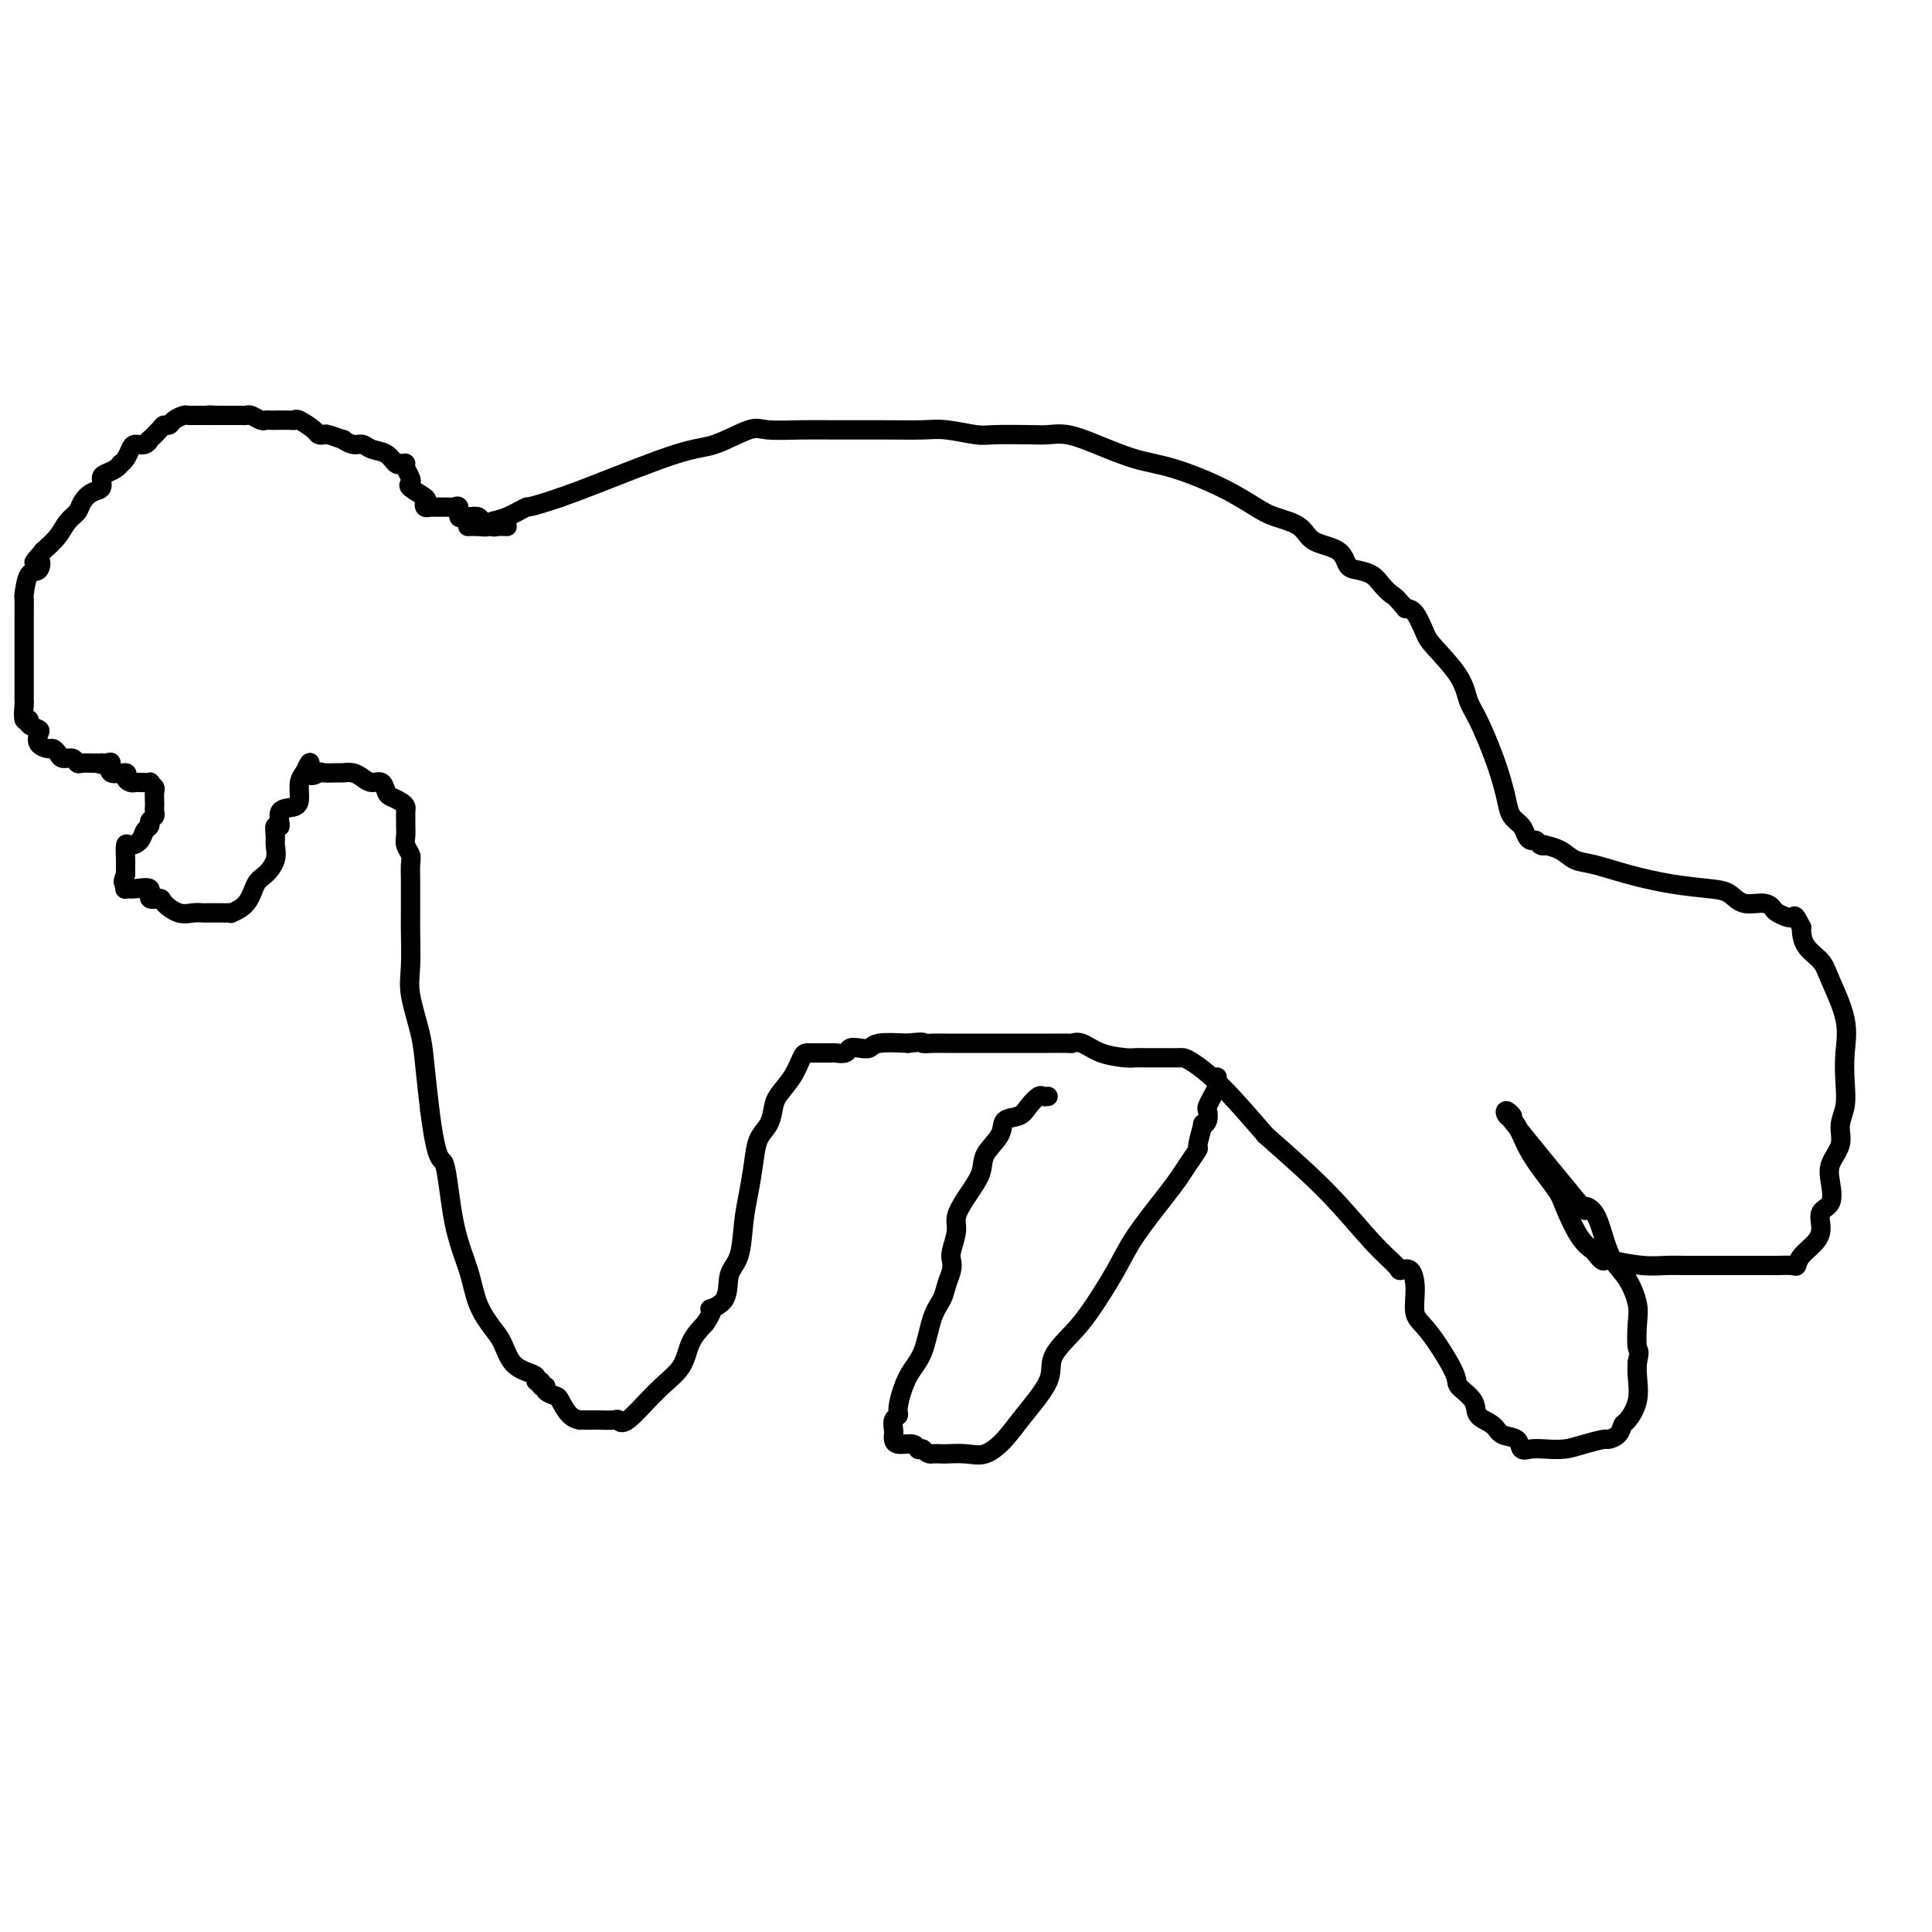 <svg viewBox='0 0 400 400' version='1.1' xmlns='http://www.w3.org/2000/svg' xmlns:xlink='http://www.w3.org/1999/xlink'><g fill='none' stroke='#000000' stroke-width='4' stroke-linecap='round' stroke-linejoin='round'><path d='M105,109c-0.736,-0.030 -1.472,-0.060 -2,0c-0.528,0.060 -0.847,0.208 -1,0c-0.153,-0.208 -0.139,-0.774 0,-1c0.139,-0.226 0.402,-0.114 0,0c-0.402,0.114 -1.471,0.229 -2,0c-0.529,-0.229 -0.519,-0.801 -1,-1c-0.481,-0.199 -1.452,-0.025 -2,0c-0.548,0.025 -0.671,-0.098 -1,0c-0.329,0.098 -0.863,0.419 -1,0c-0.137,-0.419 0.122,-1.576 0,-2c-0.122,-0.424 -0.624,-0.114 -1,0c-0.376,0.114 -0.626,0.030 -1,0c-0.374,-0.030 -0.874,-0.008 -1,0c-0.126,0.008 0.120,0.003 0,0c-0.120,-0.003 -0.607,-0.004 -1,0c-0.393,0.004 -0.691,0.013 -1,0c-0.309,-0.013 -0.630,-0.049 -1,0c-0.370,0.049 -0.789,0.182 -1,0c-0.211,-0.182 -0.213,-0.678 0,-1c0.213,-0.322 0.643,-0.470 0,-1c-0.643,-0.530 -2.358,-1.441 -3,-2c-0.642,-0.559 -0.211,-0.766 0,-1c0.211,-0.234 0.203,-0.495 0,-1c-0.203,-0.505 -0.602,-1.252 -1,-2'/><path d='M84,97c-0.555,-1.466 0.056,-1.132 0,-1c-0.056,0.132 -0.781,0.061 -1,0c-0.219,-0.061 0.069,-0.111 0,0c-0.069,0.111 -0.493,0.385 -1,0c-0.507,-0.385 -1.097,-1.428 -2,-2c-0.903,-0.572 -2.120,-0.674 -3,-1c-0.880,-0.326 -1.423,-0.876 -2,-1c-0.577,-0.124 -1.187,0.177 -2,0c-0.813,-0.177 -1.829,-0.832 -2,-1c-0.171,-0.168 0.503,0.149 0,0c-0.503,-0.149 -2.184,-0.766 -3,-1c-0.816,-0.234 -0.768,-0.087 -1,0c-0.232,0.087 -0.742,0.114 -1,0c-0.258,-0.114 -0.262,-0.370 -1,-1c-0.738,-0.630 -2.211,-1.633 -3,-2c-0.789,-0.367 -0.894,-0.099 -1,0c-0.106,0.099 -0.212,0.027 -1,0c-0.788,-0.027 -2.256,-0.011 -3,0c-0.744,0.011 -0.763,0.017 -1,0c-0.237,-0.017 -0.693,-0.057 -1,0c-0.307,0.057 -0.464,0.211 -1,0c-0.536,-0.211 -1.452,-0.789 -2,-1c-0.548,-0.211 -0.730,-0.057 -1,0c-0.270,0.057 -0.629,0.015 -1,0c-0.371,-0.015 -0.754,-0.004 -1,0c-0.246,0.004 -0.356,0.001 -1,0c-0.644,-0.001 -1.822,-0.001 -3,0'/><path d='M45,86c-2.869,-0.155 -1.542,-0.041 -1,0c0.542,0.041 0.300,0.011 0,0c-0.300,-0.011 -0.658,-0.003 -1,0c-0.342,0.003 -0.668,0.000 -1,0c-0.332,-0.000 -0.670,0.003 -1,0c-0.330,-0.003 -0.652,-0.011 -1,0c-0.348,0.011 -0.724,0.041 -1,0c-0.276,-0.041 -0.454,-0.153 -1,0c-0.546,0.153 -1.460,0.571 -2,1c-0.540,0.429 -0.704,0.870 -1,1c-0.296,0.130 -0.722,-0.052 -1,0c-0.278,0.052 -0.407,0.339 -1,1c-0.593,0.661 -1.650,1.696 -2,2c-0.350,0.304 0.009,-0.122 0,0c-0.009,0.122 -0.384,0.793 -1,1c-0.616,0.207 -1.471,-0.050 -2,0c-0.529,0.050 -0.732,0.409 -1,1c-0.268,0.591 -0.600,1.416 -1,2c-0.400,0.584 -0.868,0.929 -1,1c-0.132,0.071 0.071,-0.132 0,0c-0.071,0.132 -0.417,0.598 -1,1c-0.583,0.402 -1.403,0.741 -2,1c-0.597,0.259 -0.971,0.440 -1,1c-0.029,0.560 0.287,1.500 0,2c-0.287,0.500 -1.178,0.560 -2,1c-0.822,0.440 -1.574,1.262 -2,2c-0.426,0.738 -0.527,1.394 -1,2c-0.473,0.606 -1.320,1.163 -2,2c-0.680,0.837 -1.194,1.953 -2,3c-0.806,1.047 -1.903,2.023 -3,3'/><path d='M9,114c-3.194,3.734 -1.679,2.070 -1,2c0.679,-0.070 0.522,1.455 0,2c-0.522,0.545 -1.408,0.110 -2,1c-0.592,0.890 -0.891,3.105 -1,4c-0.109,0.895 -0.029,0.470 0,1c0.029,0.530 0.008,2.013 0,3c-0.008,0.987 -0.002,1.477 0,2c0.002,0.523 0.001,1.080 0,2c-0.001,0.920 -0.000,2.203 0,3c0.000,0.797 -0.000,1.107 0,2c0.000,0.893 0.000,2.370 0,3c-0.000,0.630 -0.001,0.415 0,1c0.001,0.585 0.005,1.970 0,3c-0.005,1.030 -0.017,1.704 0,2c0.017,0.296 0.065,0.212 0,1c-0.065,0.788 -0.241,2.448 0,3c0.241,0.552 0.900,-0.003 1,0c0.100,0.003 -0.359,0.565 0,1c0.359,0.435 1.535,0.743 2,1c0.465,0.257 0.219,0.464 0,1c-0.219,0.536 -0.410,1.402 0,2c0.410,0.598 1.423,0.930 2,1c0.577,0.070 0.718,-0.121 1,0c0.282,0.121 0.704,0.554 1,1c0.296,0.446 0.464,0.904 1,1c0.536,0.096 1.439,-0.170 2,0c0.561,0.170 0.779,0.778 1,1c0.221,0.222 0.444,0.060 1,0c0.556,-0.060 1.445,-0.017 2,0c0.555,0.017 0.778,0.009 1,0'/><path d='M20,158c2.042,0.610 1.147,0.135 1,0c-0.147,-0.135 0.453,0.072 1,0c0.547,-0.072 1.039,-0.422 1,0c-0.039,0.422 -0.610,1.616 0,2c0.610,0.384 2.400,-0.041 3,0c0.600,0.041 0.011,0.547 0,1c-0.011,0.453 0.556,0.853 1,1c0.444,0.147 0.764,0.043 1,0c0.236,-0.043 0.389,-0.023 1,0c0.611,0.023 1.680,0.051 2,0c0.320,-0.051 -0.111,-0.182 0,0c0.111,0.182 0.762,0.675 1,1c0.238,0.325 0.064,0.482 0,1c-0.064,0.518 -0.016,1.396 0,2c0.016,0.604 0.000,0.935 0,1c-0.000,0.065 0.015,-0.137 0,0c-0.015,0.137 -0.060,0.613 0,1c0.060,0.387 0.224,0.684 0,1c-0.224,0.316 -0.837,0.649 -1,1c-0.163,0.351 0.124,0.718 0,1c-0.124,0.282 -0.660,0.478 -1,1c-0.340,0.522 -0.483,1.368 -1,2c-0.517,0.632 -1.406,1.049 -2,1c-0.594,-0.049 -0.891,-0.564 -1,0c-0.109,0.564 -0.029,2.206 0,3c0.029,0.794 0.008,0.739 0,1c-0.008,0.261 -0.002,0.840 0,1c0.002,0.160 0.001,-0.097 0,0c-0.001,0.097 -0.000,0.549 0,1'/><path d='M26,181c-0.933,2.248 -0.266,1.868 0,2c0.266,0.132 0.132,0.775 0,1c-0.132,0.225 -0.263,0.032 0,0c0.263,-0.032 0.919,0.098 2,0c1.081,-0.098 2.586,-0.425 3,0c0.414,0.425 -0.261,1.602 0,2c0.261,0.398 1.460,0.015 2,0c0.540,-0.015 0.421,0.336 1,1c0.579,0.664 1.857,1.642 3,2c1.143,0.358 2.152,0.096 3,0c0.848,-0.096 1.537,-0.026 2,0c0.463,0.026 0.701,0.007 1,0c0.299,-0.007 0.659,-0.002 1,0c0.341,0.002 0.663,0.002 1,0c0.337,-0.002 0.688,-0.004 1,0c0.312,0.004 0.583,0.016 1,0c0.417,-0.016 0.979,-0.058 1,0c0.021,0.058 -0.498,0.217 0,0c0.498,-0.217 2.014,-0.810 3,-2c0.986,-1.190 1.441,-2.975 2,-4c0.559,-1.025 1.220,-1.288 2,-2c0.780,-0.712 1.678,-1.873 2,-3c0.322,-1.127 0.070,-2.222 0,-3c-0.070,-0.778 0.044,-1.241 0,-2c-0.044,-0.759 -0.246,-1.816 0,-2c0.246,-0.184 0.941,0.505 1,0c0.059,-0.505 -0.517,-2.204 0,-3c0.517,-0.796 2.128,-0.687 3,-1c0.872,-0.313 1.004,-1.046 1,-2c-0.004,-0.954 -0.144,-2.130 0,-3c0.144,-0.870 0.572,-1.435 1,-2'/><path d='M63,160c1.965,-4.177 0.879,-1.119 1,0c0.121,1.119 1.450,0.299 2,0c0.550,-0.299 0.321,-0.078 1,0c0.679,0.078 2.265,0.011 3,0c0.735,-0.011 0.620,0.034 1,0c0.380,-0.034 1.254,-0.146 2,0c0.746,0.146 1.365,0.550 2,1c0.635,0.450 1.287,0.947 2,1c0.713,0.053 1.487,-0.336 2,0c0.513,0.336 0.764,1.398 1,2c0.236,0.602 0.455,0.743 1,1c0.545,0.257 1.414,0.631 2,1c0.586,0.369 0.889,0.732 1,1c0.111,0.268 0.029,0.442 0,1c-0.029,0.558 -0.004,1.501 0,2c0.004,0.499 -0.013,0.555 0,1c0.013,0.445 0.056,1.278 0,2c-0.056,0.722 -0.211,1.331 0,2c0.211,0.669 0.789,1.397 1,2c0.211,0.603 0.056,1.081 0,2c-0.056,0.919 -0.015,2.279 0,3c0.015,0.721 0.002,0.804 0,2c-0.002,1.196 0.006,3.504 0,5c-0.006,1.496 -0.027,2.178 0,4c0.027,1.822 0.101,4.784 0,7c-0.101,2.216 -0.378,3.687 0,6c0.378,2.313 1.409,5.469 2,8c0.591,2.531 0.740,4.437 1,7c0.260,2.563 0.630,5.781 1,9'/><path d='M89,230c1.529,11.801 2.353,9.305 3,11c0.647,1.695 1.118,7.583 2,12c0.882,4.417 2.175,7.365 3,10c0.825,2.635 1.183,4.958 2,7c0.817,2.042 2.093,3.804 3,5c0.907,1.196 1.443,1.827 2,3c0.557,1.173 1.134,2.888 2,4c0.866,1.112 2.021,1.623 3,2c0.979,0.377 1.783,0.622 2,1c0.217,0.378 -0.154,0.889 0,1c0.154,0.111 0.833,-0.177 1,0c0.167,0.177 -0.177,0.819 0,1c0.177,0.181 0.876,-0.099 1,0c0.124,0.099 -0.327,0.576 0,1c0.327,0.424 1.432,0.793 2,1c0.568,0.207 0.600,0.252 1,1c0.400,0.748 1.168,2.201 2,3c0.832,0.799 1.729,0.946 2,1c0.271,0.054 -0.084,0.014 0,0c0.084,-0.014 0.607,-0.003 1,0c0.393,0.003 0.654,-0.000 1,0c0.346,0.000 0.775,0.005 1,0c0.225,-0.005 0.246,-0.020 1,0c0.754,0.020 2.240,0.075 3,0c0.760,-0.075 0.794,-0.281 1,0c0.206,0.281 0.586,1.048 2,0c1.414,-1.048 3.864,-3.910 6,-6c2.136,-2.090 3.960,-3.409 5,-5c1.040,-1.591 1.297,-3.455 2,-5c0.703,-1.545 1.851,-2.773 3,-4'/><path d='M146,274c2.528,-3.723 0.848,-3.029 1,-3c0.152,0.029 2.135,-0.605 3,-2c0.865,-1.395 0.613,-3.551 1,-5c0.387,-1.449 1.412,-2.191 2,-4c0.588,-1.809 0.739,-4.686 1,-7c0.261,-2.314 0.634,-4.065 1,-6c0.366,-1.935 0.726,-4.054 1,-6c0.274,-1.946 0.461,-3.720 1,-5c0.539,-1.280 1.429,-2.066 2,-3c0.571,-0.934 0.821,-2.016 1,-3c0.179,-0.984 0.287,-1.871 1,-3c0.713,-1.129 2.033,-2.499 3,-4c0.967,-1.501 1.583,-3.134 2,-4c0.417,-0.866 0.635,-0.964 1,-1c0.365,-0.036 0.875,-0.010 1,0c0.125,0.010 -0.136,0.002 0,0c0.136,-0.002 0.670,0.000 1,0c0.330,-0.000 0.455,-0.004 1,0c0.545,0.004 1.511,0.015 2,0c0.489,-0.015 0.502,-0.056 1,0c0.498,0.056 1.481,0.207 2,0c0.519,-0.207 0.573,-0.774 1,-1c0.427,-0.226 1.228,-0.112 2,0c0.772,0.112 1.516,0.223 2,0c0.484,-0.223 0.710,-0.778 2,-1c1.290,-0.222 3.645,-0.111 6,0'/><path d='M188,216c3.994,-0.464 2.978,-0.124 3,0c0.022,0.124 1.084,0.033 2,0c0.916,-0.033 1.688,-0.009 3,0c1.312,0.009 3.163,0.002 4,0c0.837,-0.002 0.660,-0.001 1,0c0.340,0.001 1.196,0.000 2,0c0.804,-0.000 1.555,-0.000 2,0c0.445,0.000 0.586,0.000 1,0c0.414,-0.000 1.103,-0.000 2,0c0.897,0.000 2.002,0.000 3,0c0.998,-0.000 1.890,-0.000 2,0c0.110,0.000 -0.560,0.001 0,0c0.560,-0.001 2.351,-0.002 3,0c0.649,0.002 0.156,0.007 1,0c0.844,-0.007 3.024,-0.026 4,0c0.976,0.026 0.747,0.098 1,0c0.253,-0.098 0.989,-0.366 2,0c1.011,0.366 2.297,1.366 4,2c1.703,0.634 3.823,0.902 5,1c1.177,0.098 1.413,0.026 2,0c0.587,-0.026 1.527,-0.007 2,0c0.473,0.007 0.480,0.002 1,0c0.520,-0.002 1.554,0.000 2,0c0.446,-0.000 0.303,-0.003 1,0c0.697,0.003 2.234,0.012 3,0c0.766,-0.012 0.762,-0.044 1,0c0.238,0.044 0.718,0.166 2,1c1.282,0.834 3.366,2.381 6,5c2.634,2.619 5.817,6.309 9,10'/><path d='M262,235c5.262,4.662 9.416,8.318 13,12c3.584,3.682 6.597,7.389 9,10c2.403,2.611 4.197,4.124 5,5c0.803,0.876 0.614,1.114 1,1c0.386,-0.114 1.348,-0.581 2,0c0.652,0.581 0.995,2.210 1,4c0.005,1.790 -0.327,3.742 0,5c0.327,1.258 1.314,1.821 3,4c1.686,2.179 4.069,5.973 5,8c0.931,2.027 0.408,2.287 1,3c0.592,0.713 2.299,1.877 3,3c0.701,1.123 0.397,2.203 1,3c0.603,0.797 2.114,1.310 3,2c0.886,0.690 1.145,1.558 2,2c0.855,0.442 2.304,0.459 3,1c0.696,0.541 0.639,1.606 1,2c0.361,0.394 1.141,0.116 2,0c0.859,-0.116 1.798,-0.069 3,0c1.202,0.069 2.669,0.160 4,0c1.331,-0.160 2.528,-0.572 4,-1c1.472,-0.428 3.219,-0.872 4,-1c0.781,-0.128 0.595,0.060 1,0c0.405,-0.060 1.401,-0.368 2,-1c0.599,-0.632 0.801,-1.586 1,-2c0.199,-0.414 0.393,-0.286 1,-1c0.607,-0.714 1.625,-2.269 2,-4c0.375,-1.731 0.107,-3.637 0,-5c-0.107,-1.363 -0.054,-2.181 0,-3'/><path d='M339,282c0.625,-2.743 0.186,-2.102 0,-3c-0.186,-0.898 -0.119,-3.337 0,-5c0.119,-1.663 0.290,-2.550 0,-4c-0.290,-1.450 -1.039,-3.463 -2,-5c-0.961,-1.537 -2.133,-2.600 -3,-4c-0.867,-1.400 -1.430,-3.139 -2,-5c-0.570,-1.861 -1.146,-3.845 -2,-5c-0.854,-1.155 -1.987,-1.481 -2,-1c-0.013,0.481 1.095,1.768 -2,-2c-3.095,-3.768 -10.393,-12.590 -13,-16c-2.607,-3.410 -0.524,-1.409 0,-1c0.524,0.409 -0.511,-0.774 -1,-1c-0.489,-0.226 -0.431,0.506 0,1c0.431,0.494 1.235,0.751 2,2c0.765,1.249 1.492,3.489 3,6c1.508,2.511 3.796,5.292 5,7c1.204,1.708 1.324,2.345 2,4c0.676,1.655 1.907,4.330 3,6c1.093,1.670 2.046,2.335 3,3'/><path d='M330,259c3.017,4.128 2.060,0.948 2,0c-0.060,-0.948 0.777,0.334 1,1c0.223,0.666 -0.166,0.714 1,1c1.166,0.286 3.889,0.809 6,1c2.111,0.191 3.610,0.051 5,0c1.390,-0.051 2.670,-0.014 4,0c1.330,0.014 2.711,0.004 4,0c1.289,-0.004 2.485,-0.001 4,0c1.515,0.001 3.348,0.002 5,0c1.652,-0.002 3.123,-0.006 4,0c0.877,0.006 1.159,0.021 2,0c0.841,-0.021 2.240,-0.077 3,0c0.760,0.077 0.881,0.287 1,0c0.119,-0.287 0.235,-1.072 1,-2c0.765,-0.928 2.177,-1.998 3,-3c0.823,-1.002 1.056,-1.937 1,-3c-0.056,-1.063 -0.399,-2.254 0,-3c0.399,-0.746 1.542,-1.045 2,-2c0.458,-0.955 0.232,-2.565 0,-4c-0.232,-1.435 -0.468,-2.696 0,-4c0.468,-1.304 1.641,-2.650 2,-4c0.359,-1.350 -0.097,-2.703 0,-4c0.097,-1.297 0.748,-2.539 1,-4c0.252,-1.461 0.105,-3.143 0,-5c-0.105,-1.857 -0.168,-3.889 0,-6c0.168,-2.111 0.567,-4.299 0,-7c-0.567,-2.701 -2.099,-5.914 -3,-8c-0.901,-2.086 -1.169,-3.044 -2,-4c-0.831,-0.956 -2.224,-1.911 -3,-3c-0.776,-1.089 -0.936,-2.311 -1,-3c-0.064,-0.689 -0.032,-0.844 0,-1'/><path d='M373,192c-1.675,-3.343 -1.361,-2.200 -2,-2c-0.639,0.200 -2.229,-0.541 -3,-1c-0.771,-0.459 -0.723,-0.634 -1,-1c-0.277,-0.366 -0.878,-0.923 -2,-1c-1.122,-0.077 -2.766,0.328 -4,0c-1.234,-0.328 -2.059,-1.387 -3,-2c-0.941,-0.613 -1.998,-0.779 -4,-1c-2.002,-0.221 -4.947,-0.497 -8,-1c-3.053,-0.503 -6.213,-1.235 -9,-2c-2.787,-0.765 -5.201,-1.564 -7,-2c-1.799,-0.436 -2.982,-0.508 -4,-1c-1.018,-0.492 -1.869,-1.404 -3,-2c-1.131,-0.596 -2.541,-0.877 -3,-1c-0.459,-0.123 0.031,-0.088 0,0c-0.031,0.088 -0.585,0.228 -1,0c-0.415,-0.228 -0.692,-0.823 -1,-1c-0.308,-0.177 -0.646,0.063 -1,0c-0.354,-0.063 -0.724,-0.430 -1,-1c-0.276,-0.570 -0.457,-1.342 -1,-2c-0.543,-0.658 -1.447,-1.201 -2,-2c-0.553,-0.799 -0.754,-1.854 -1,-3c-0.246,-1.146 -0.538,-2.383 -1,-4c-0.462,-1.617 -1.094,-3.613 -2,-6c-0.906,-2.387 -2.087,-5.165 -3,-7c-0.913,-1.835 -1.557,-2.726 -2,-4c-0.443,-1.274 -0.685,-2.930 -2,-5c-1.315,-2.070 -3.703,-4.555 -5,-6c-1.297,-1.445 -1.503,-1.851 -2,-3c-0.497,-1.149 -1.285,-3.043 -2,-4c-0.715,-0.957 -1.358,-0.979 -2,-1'/><path d='M291,126c-2.281,-2.752 -2.485,-2.633 -3,-3c-0.515,-0.367 -1.342,-1.218 -2,-2c-0.658,-0.782 -1.146,-1.493 -2,-2c-0.854,-0.507 -2.074,-0.811 -3,-1c-0.926,-0.189 -1.556,-0.263 -2,-1c-0.444,-0.737 -0.700,-2.135 -2,-3c-1.300,-0.865 -3.645,-1.196 -5,-2c-1.355,-0.804 -1.722,-2.082 -3,-3c-1.278,-0.918 -3.469,-1.477 -5,-2c-1.531,-0.523 -2.403,-1.011 -4,-2c-1.597,-0.989 -3.918,-2.479 -7,-4c-3.082,-1.521 -6.926,-3.073 -10,-4c-3.074,-0.927 -5.379,-1.229 -8,-2c-2.621,-0.771 -5.560,-2.011 -8,-3c-2.440,-0.989 -4.383,-1.728 -6,-2c-1.617,-0.272 -2.908,-0.077 -4,0c-1.092,0.077 -1.987,0.035 -4,0c-2.013,-0.035 -5.146,-0.062 -7,0c-1.854,0.062 -2.431,0.213 -4,0c-1.569,-0.213 -4.132,-0.789 -6,-1c-1.868,-0.211 -3.043,-0.056 -5,0c-1.957,0.056 -4.698,0.012 -8,0c-3.302,-0.012 -7.166,0.008 -10,0c-2.834,-0.008 -4.638,-0.042 -7,0c-2.362,0.042 -5.281,0.161 -7,0c-1.719,-0.161 -2.237,-0.601 -4,0c-1.763,0.601 -4.772,2.244 -7,3c-2.228,0.756 -3.677,0.627 -8,2c-4.323,1.373 -11.521,4.250 -16,6c-4.479,1.750 -6.240,2.375 -8,3'/><path d='M116,103c-7.422,2.509 -6.478,1.783 -7,2c-0.522,0.217 -2.512,1.379 -4,2c-1.488,0.621 -2.476,0.702 -3,1c-0.524,0.298 -0.585,0.812 -1,1c-0.415,0.188 -1.183,0.050 -2,0c-0.817,-0.050 -1.681,-0.014 -2,0c-0.319,0.014 -0.091,0.004 0,0c0.091,-0.004 0.046,-0.002 0,0'/><path d='M217,227c-0.360,0.045 -0.720,0.091 -1,0c-0.280,-0.091 -0.478,-0.318 -1,0c-0.522,0.318 -1.366,1.179 -2,2c-0.634,0.821 -1.057,1.600 -2,2c-0.943,0.400 -2.405,0.420 -3,1c-0.595,0.580 -0.321,1.720 -1,3c-0.679,1.280 -2.310,2.701 -3,4c-0.690,1.299 -0.437,2.477 -1,4c-0.563,1.523 -1.941,3.391 -3,5c-1.059,1.609 -1.800,2.958 -2,4c-0.200,1.042 0.139,1.777 0,3c-0.139,1.223 -0.757,2.935 -1,4c-0.243,1.065 -0.110,1.481 0,2c0.110,0.519 0.196,1.139 0,2c-0.196,0.861 -0.675,1.963 -1,3c-0.325,1.037 -0.498,2.008 -1,3c-0.502,0.992 -1.335,2.006 -2,4c-0.665,1.994 -1.163,4.967 -2,7c-0.837,2.033 -2.014,3.126 -3,5c-0.986,1.874 -1.781,4.530 -2,6c-0.219,1.470 0.137,1.756 0,2c-0.137,0.244 -0.768,0.448 -1,1c-0.232,0.552 -0.066,1.453 0,2c0.066,0.547 0.031,0.739 0,1c-0.031,0.261 -0.058,0.592 0,1c0.058,0.408 0.201,0.893 1,1c0.799,0.107 2.254,-0.163 3,0c0.746,0.163 0.785,0.761 1,1c0.215,0.239 0.608,0.120 1,0'/><path d='M191,300c1.262,1.155 1.418,1.044 2,1c0.582,-0.044 1.590,-0.020 2,0c0.410,0.020 0.221,0.035 1,0c0.779,-0.035 2.525,-0.119 4,0c1.475,0.119 2.679,0.441 4,0c1.321,-0.441 2.758,-1.647 4,-3c1.242,-1.353 2.287,-2.854 4,-5c1.713,-2.146 4.093,-4.936 5,-7c0.907,-2.064 0.340,-3.402 1,-5c0.660,-1.598 2.547,-3.456 4,-5c1.453,-1.544 2.472,-2.773 4,-5c1.528,-2.227 3.564,-5.453 5,-8c1.436,-2.547 2.274,-4.417 4,-7c1.726,-2.583 4.342,-5.879 6,-8c1.658,-2.121 2.357,-3.067 3,-4c0.643,-0.933 1.229,-1.853 2,-3c0.771,-1.147 1.727,-2.519 2,-3c0.273,-0.481 -0.137,-0.069 0,-1c0.137,-0.931 0.821,-3.204 1,-4c0.179,-0.796 -0.145,-0.114 0,0c0.145,0.114 0.761,-0.340 1,-1c0.239,-0.660 0.103,-1.524 0,-2c-0.103,-0.476 -0.171,-0.562 0,-1c0.171,-0.438 0.582,-1.228 1,-2c0.418,-0.772 0.844,-1.527 1,-2c0.156,-0.473 0.042,-0.666 0,-1c-0.042,-0.334 -0.012,-0.810 0,-1c0.012,-0.190 0.006,-0.095 0,0'/></g>
</svg>